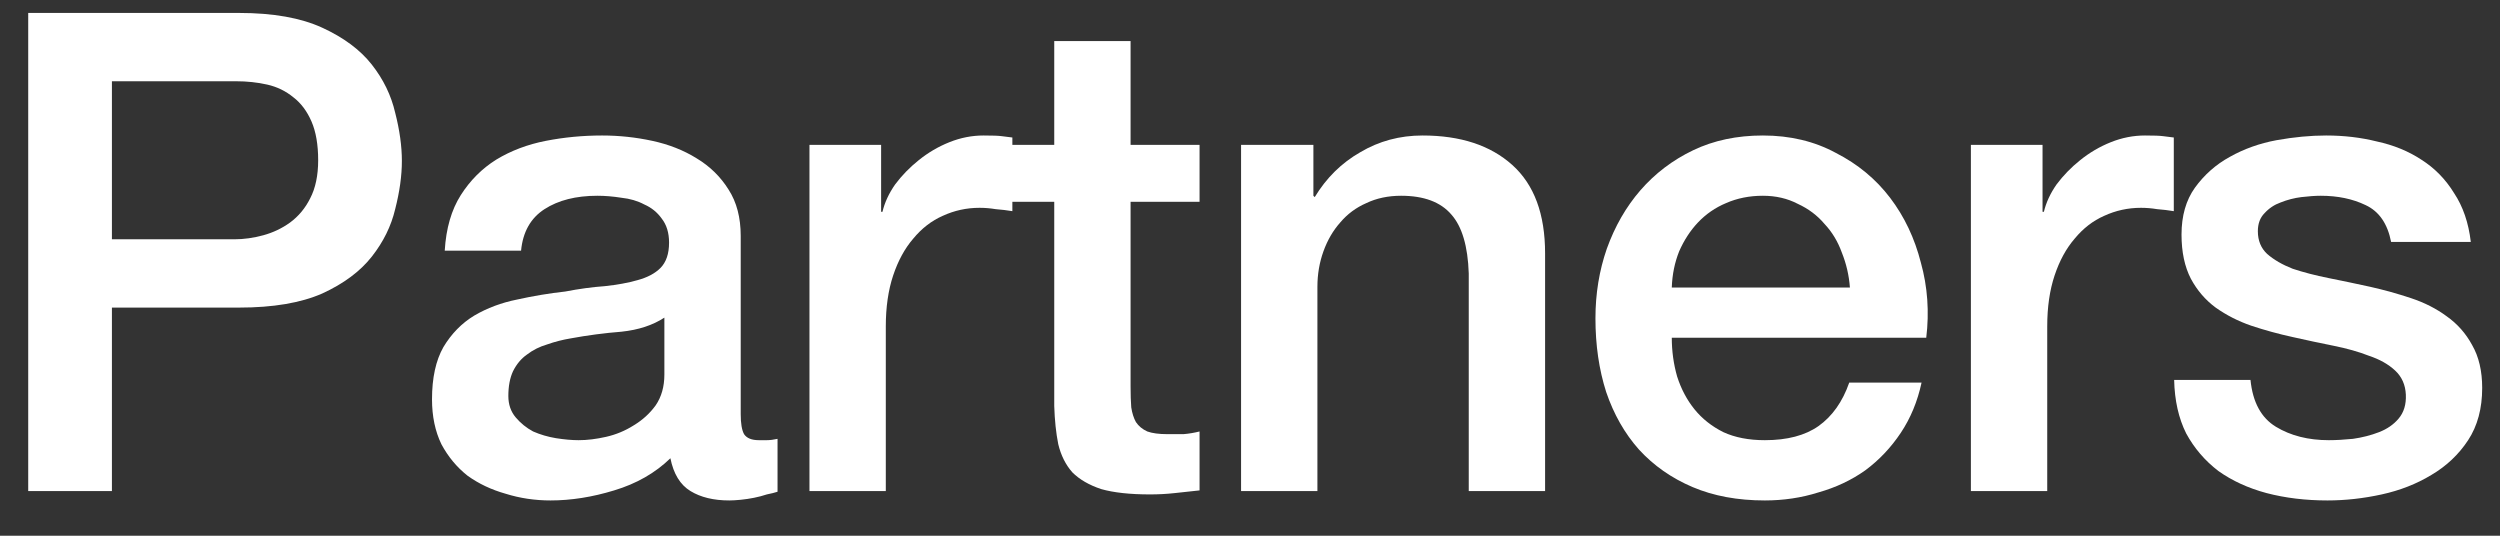 <svg width="56" height="12" viewBox="0 0 56 12" fill="none" xmlns="http://www.w3.org/2000/svg">
<rect x="0" y="0" width="56" height="12" fill="#333333" stroke="none"/>
<path d="M50.411 8.51C50.461 9.01 50.651 9.36 50.981 9.56C51.311 9.76 51.706 9.86 52.166 9.86C52.326 9.86 52.506 9.85 52.706 9.83C52.916 9.8 53.111 9.75 53.291 9.68C53.471 9.61 53.616 9.51 53.726 9.38C53.846 9.24 53.901 9.06 53.891 8.84C53.881 8.62 53.801 8.44 53.651 8.3C53.501 8.16 53.306 8.05 53.066 7.97C52.836 7.88 52.571 7.805 52.271 7.745C51.971 7.685 51.666 7.62 51.356 7.55C51.036 7.48 50.726 7.395 50.426 7.295C50.136 7.195 49.871 7.06 49.631 6.89C49.401 6.72 49.216 6.505 49.076 6.245C48.936 5.975 48.866 5.645 48.866 5.255C48.866 4.835 48.966 4.485 49.166 4.205C49.376 3.915 49.636 3.685 49.946 3.515C50.266 3.335 50.616 3.21 50.996 3.14C51.386 3.07 51.756 3.035 52.106 3.035C52.506 3.035 52.886 3.08 53.246 3.17C53.616 3.25 53.946 3.385 54.236 3.575C54.536 3.765 54.781 4.015 54.971 4.325C55.171 4.625 55.296 4.99 55.346 5.42H53.561C53.481 5.01 53.291 4.735 52.991 4.595C52.701 4.455 52.366 4.385 51.986 4.385C51.866 4.385 51.721 4.395 51.551 4.415C51.391 4.435 51.236 4.475 51.086 4.535C50.946 4.585 50.826 4.665 50.726 4.775C50.626 4.875 50.576 5.01 50.576 5.18C50.576 5.39 50.646 5.56 50.786 5.69C50.936 5.82 51.126 5.93 51.356 6.02C51.596 6.1 51.866 6.17 52.166 6.23C52.466 6.29 52.776 6.355 53.096 6.425C53.406 6.495 53.711 6.58 54.011 6.68C54.311 6.78 54.576 6.915 54.806 7.085C55.046 7.255 55.236 7.47 55.376 7.73C55.526 7.99 55.601 8.31 55.601 8.69C55.601 9.15 55.496 9.54 55.286 9.86C55.076 10.18 54.801 10.44 54.461 10.64C54.131 10.84 53.761 10.985 53.351 11.075C52.941 11.165 52.536 11.21 52.136 11.21C51.646 11.21 51.191 11.155 50.771 11.045C50.361 10.935 50.001 10.77 49.691 10.55C49.391 10.32 49.151 10.04 48.971 9.71C48.801 9.37 48.711 8.97 48.701 8.51H50.411Z" fill="white"/>
<path d="M44.148 3.245H45.753V4.745H45.783C45.833 4.535 45.928 4.33 46.068 4.13C46.218 3.93 46.393 3.75 46.593 3.59C46.803 3.42 47.033 3.285 47.283 3.185C47.533 3.085 47.788 3.035 48.048 3.035C48.248 3.035 48.383 3.04 48.453 3.05C48.533 3.06 48.613 3.07 48.693 3.08V4.73C48.573 4.71 48.448 4.695 48.318 4.685C48.198 4.665 48.078 4.655 47.958 4.655C47.668 4.655 47.393 4.715 47.133 4.835C46.883 4.945 46.663 5.115 46.473 5.345C46.283 5.565 46.133 5.84 46.023 6.17C45.913 6.5 45.858 6.88 45.858 7.31V11H44.148V3.245Z" fill="white"/>
<path d="M41.438 6.44C41.418 6.17 41.358 5.91 41.258 5.66C41.168 5.41 41.038 5.195 40.868 5.015C40.708 4.825 40.508 4.675 40.268 4.565C40.038 4.445 39.778 4.385 39.488 4.385C39.188 4.385 38.913 4.44 38.663 4.55C38.423 4.65 38.213 4.795 38.033 4.985C37.863 5.165 37.723 5.38 37.613 5.63C37.513 5.88 37.458 6.15 37.448 6.44H41.438ZM37.448 7.565C37.448 7.865 37.488 8.155 37.568 8.435C37.658 8.715 37.788 8.96 37.958 9.17C38.128 9.38 38.343 9.55 38.603 9.68C38.863 9.8 39.173 9.86 39.533 9.86C40.033 9.86 40.433 9.755 40.733 9.545C41.043 9.325 41.273 9 41.423 8.57H43.043C42.953 8.99 42.798 9.365 42.578 9.695C42.358 10.025 42.093 10.305 41.783 10.535C41.473 10.755 41.123 10.92 40.733 11.03C40.353 11.15 39.953 11.21 39.533 11.21C38.923 11.21 38.383 11.11 37.913 10.91C37.443 10.71 37.043 10.43 36.713 10.07C36.393 9.71 36.148 9.28 35.978 8.78C35.818 8.28 35.738 7.73 35.738 7.13C35.738 6.58 35.823 6.06 35.993 5.57C36.173 5.07 36.423 4.635 36.743 4.265C37.073 3.885 37.468 3.585 37.928 3.365C38.388 3.145 38.908 3.035 39.488 3.035C40.098 3.035 40.643 3.165 41.123 3.425C41.613 3.675 42.018 4.01 42.338 4.43C42.658 4.85 42.888 5.335 43.028 5.885C43.178 6.425 43.218 6.985 43.148 7.565H37.448Z" fill="white"/>
<path d="M27.8 3.245H29.42V4.385L29.45 4.415C29.71 3.985 30.05 3.65 30.47 3.41C30.89 3.16 31.355 3.035 31.865 3.035C32.715 3.035 33.385 3.255 33.875 3.695C34.365 4.135 34.61 4.795 34.61 5.675V11H32.9V6.125C32.88 5.515 32.75 5.075 32.51 4.805C32.27 4.525 31.895 4.385 31.385 4.385C31.095 4.385 30.835 4.44 30.605 4.55C30.375 4.65 30.18 4.795 30.02 4.985C29.86 5.165 29.735 5.38 29.645 5.63C29.555 5.88 29.51 6.145 29.51 6.425V11H27.8V3.245Z" fill="white"/>
<path d="M22.325 3.245H23.615V0.92H25.325V3.245H26.87V4.52H25.325V8.66C25.325 8.84 25.33 8.995 25.34 9.125C25.36 9.255 25.395 9.365 25.445 9.455C25.505 9.545 25.59 9.615 25.7 9.665C25.81 9.705 25.96 9.725 26.15 9.725C26.27 9.725 26.39 9.725 26.51 9.725C26.63 9.715 26.75 9.695 26.87 9.665V10.985C26.68 11.005 26.495 11.025 26.315 11.045C26.135 11.065 25.95 11.075 25.76 11.075C25.31 11.075 24.945 11.035 24.665 10.955C24.395 10.865 24.18 10.74 24.02 10.58C23.87 10.41 23.765 10.2 23.705 9.95C23.655 9.7 23.625 9.415 23.615 9.095V4.52H22.325V3.245Z" fill="white"/>
<path d="M18.132 3.245H19.737V4.745H19.767C19.817 4.535 19.912 4.33 20.052 4.13C20.202 3.93 20.377 3.75 20.577 3.59C20.787 3.42 21.017 3.285 21.267 3.185C21.517 3.085 21.772 3.035 22.032 3.035C22.232 3.035 22.367 3.04 22.437 3.05C22.517 3.06 22.597 3.07 22.677 3.08V4.73C22.557 4.71 22.432 4.695 22.302 4.685C22.182 4.665 22.062 4.655 21.942 4.655C21.652 4.655 21.377 4.715 21.117 4.835C20.867 4.945 20.647 5.115 20.457 5.345C20.267 5.565 20.117 5.84 20.007 6.17C19.897 6.5 19.842 6.88 19.842 7.31V11H18.132V3.245Z" fill="white"/>
<path d="M16.592 9.275C16.592 9.485 16.617 9.635 16.667 9.725C16.727 9.815 16.837 9.86 16.997 9.86C17.047 9.86 17.107 9.86 17.177 9.86C17.247 9.86 17.327 9.85 17.417 9.83V11.015C17.357 11.035 17.277 11.055 17.177 11.075C17.087 11.105 16.992 11.13 16.892 11.15C16.792 11.17 16.692 11.185 16.592 11.195C16.492 11.205 16.407 11.21 16.337 11.21C15.987 11.21 15.697 11.14 15.467 11C15.237 10.86 15.087 10.615 15.017 10.265C14.677 10.595 14.257 10.835 13.757 10.985C13.267 11.135 12.792 11.21 12.332 11.21C11.982 11.21 11.647 11.16 11.327 11.06C11.007 10.97 10.722 10.835 10.472 10.655C10.232 10.465 10.037 10.23 9.887 9.95C9.747 9.66 9.677 9.325 9.677 8.945C9.677 8.465 9.762 8.075 9.932 7.775C10.112 7.475 10.342 7.24 10.622 7.07C10.912 6.9 11.232 6.78 11.582 6.71C11.942 6.63 12.302 6.57 12.662 6.53C12.972 6.47 13.267 6.43 13.547 6.41C13.827 6.38 14.072 6.335 14.282 6.275C14.502 6.215 14.672 6.125 14.792 6.005C14.922 5.875 14.987 5.685 14.987 5.435C14.987 5.215 14.932 5.035 14.822 4.895C14.722 4.755 14.592 4.65 14.432 4.58C14.282 4.5 14.112 4.45 13.922 4.43C13.732 4.4 13.552 4.385 13.382 4.385C12.902 4.385 12.507 4.485 12.197 4.685C11.887 4.885 11.712 5.195 11.672 5.615H9.962C9.992 5.115 10.112 4.7 10.322 4.37C10.532 4.04 10.797 3.775 11.117 3.575C11.447 3.375 11.817 3.235 12.227 3.155C12.637 3.075 13.057 3.035 13.487 3.035C13.867 3.035 14.242 3.075 14.612 3.155C14.982 3.235 15.312 3.365 15.602 3.545C15.902 3.725 16.142 3.96 16.322 4.25C16.502 4.53 16.592 4.875 16.592 5.285V9.275ZM14.882 7.115C14.622 7.285 14.302 7.39 13.922 7.43C13.542 7.46 13.162 7.51 12.782 7.58C12.602 7.61 12.427 7.655 12.257 7.715C12.087 7.765 11.937 7.84 11.807 7.94C11.677 8.03 11.572 8.155 11.492 8.315C11.422 8.465 11.387 8.65 11.387 8.87C11.387 9.06 11.442 9.22 11.552 9.35C11.662 9.48 11.792 9.585 11.942 9.665C12.102 9.735 12.272 9.785 12.452 9.815C12.642 9.845 12.812 9.86 12.962 9.86C13.152 9.86 13.357 9.835 13.577 9.785C13.797 9.735 14.002 9.65 14.192 9.53C14.392 9.41 14.557 9.26 14.687 9.08C14.817 8.89 14.882 8.66 14.882 8.39V7.115Z" fill="white"/>
<path d="M0.632 0.29H5.357C6.117 0.29 6.737 0.4 7.217 0.62C7.697 0.84 8.067 1.115 8.327 1.445C8.587 1.775 8.762 2.135 8.852 2.525C8.952 2.915 9.002 3.275 9.002 3.605C9.002 3.935 8.952 4.295 8.852 4.685C8.762 5.065 8.587 5.42 8.327 5.75C8.067 6.08 7.697 6.355 7.217 6.575C6.737 6.785 6.117 6.89 5.357 6.89H2.507V11H0.632V0.29ZM2.507 5.36H5.252C5.462 5.36 5.677 5.33 5.897 5.27C6.117 5.21 6.317 5.115 6.497 4.985C6.687 4.845 6.837 4.665 6.947 4.445C7.067 4.215 7.127 3.93 7.127 3.59C7.127 3.24 7.077 2.95 6.977 2.72C6.877 2.49 6.742 2.31 6.572 2.18C6.402 2.04 6.207 1.945 5.987 1.895C5.767 1.845 5.532 1.82 5.282 1.82H2.507V5.36Z" fill="white"/>
</svg>
